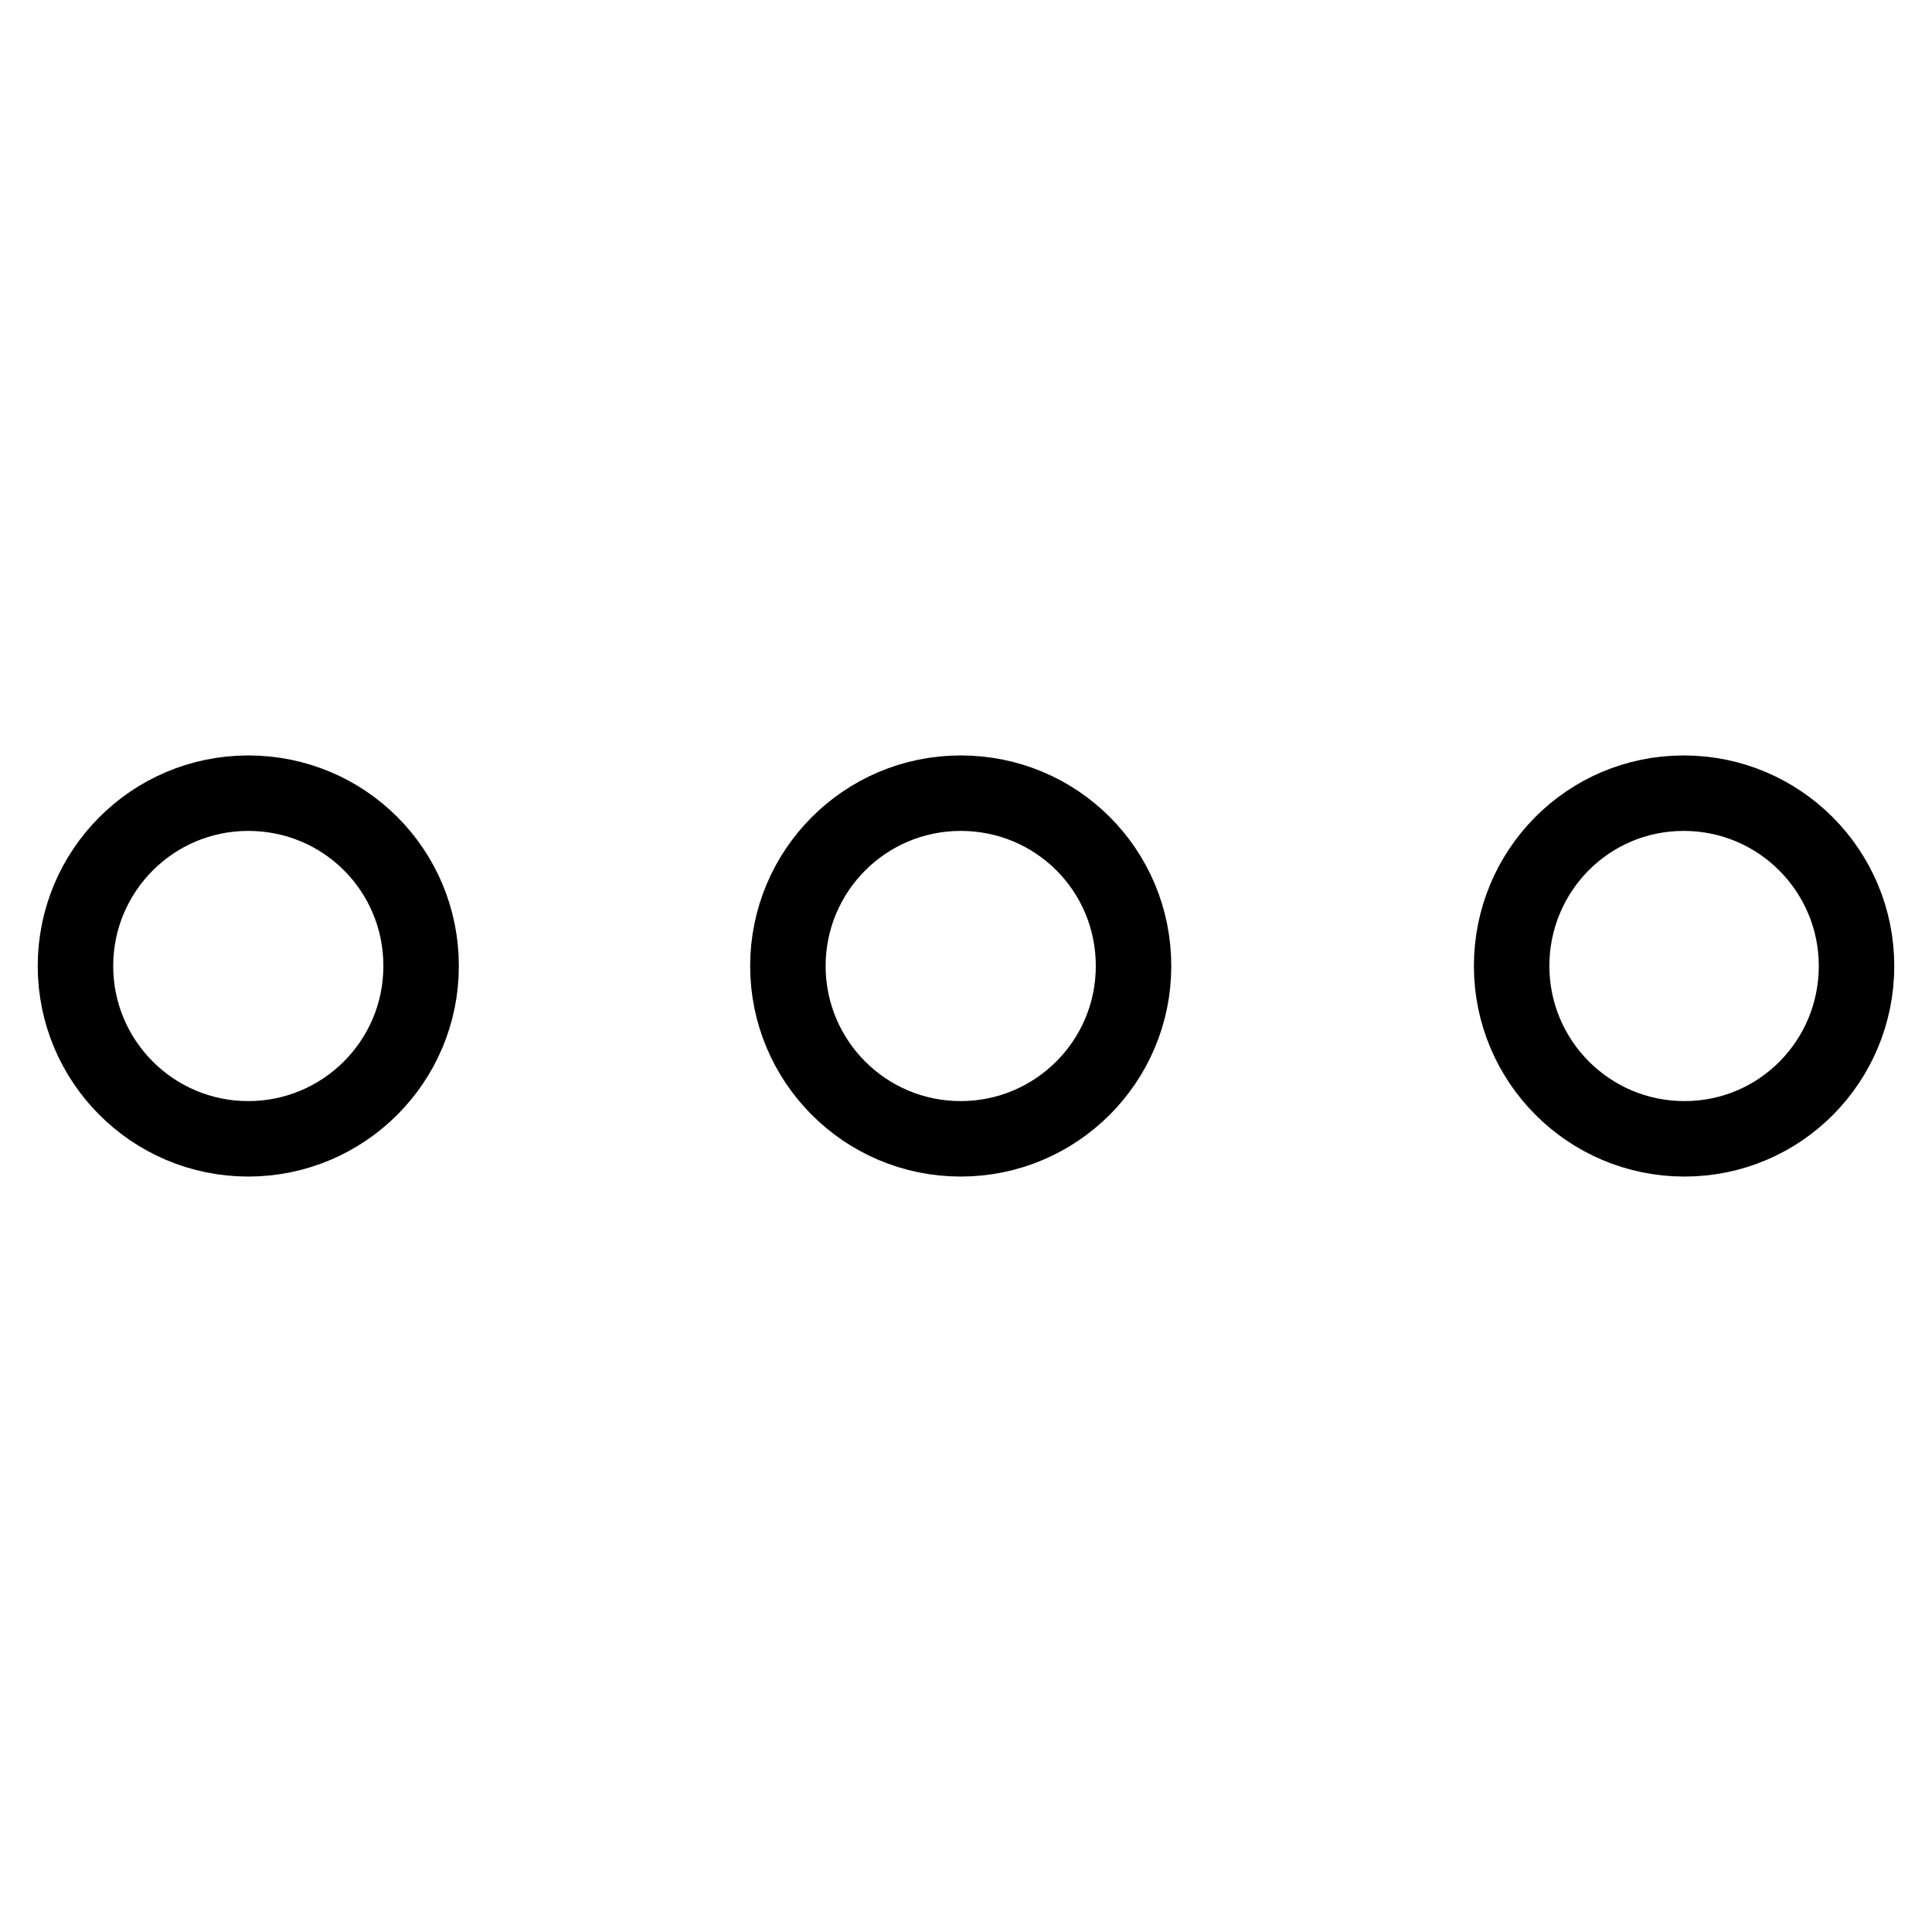 <?xml version="1.0" encoding="utf-8"?>
<!-- Svg Vector Icons : http://www.onlinewebfonts.com/icon -->
<!DOCTYPE svg PUBLIC "-//W3C//DTD SVG 1.1//EN" "http://www.w3.org/Graphics/SVG/1.1/DTD/svg11.dtd">
<svg version="1.1" xmlns="http://www.w3.org/2000/svg" xmlns:xlink="http://www.w3.org/1999/xlink" x="0px" y="0px" viewBox="0 0 256 256" enable-background="new 0 0 256 256" xml:space="preserve">
<g> <path stroke-width="10" fill-opacity="0" stroke="#000000"  d="M10,128c0,12.6,10.2,22.9,22.9,22.9c12.6,0,22.9-10.2,22.9-22.9s-10.2-22.9-22.9-22.9 C20.2,105.1,10,115.4,10,128z M104.4,128c0,12.6,10.2,22.9,22.9,22.9c12.6,0,22.9-10.2,22.9-22.9s-10.2-22.9-22.9-22.9 C114.6,105.1,104.4,115.4,104.4,128z M200.3,128c0,12.6,10.2,22.9,22.9,22.9S246,140.6,246,128s-10.2-22.9-22.9-22.9 S200.3,115.4,200.3,128z"/></g>
</svg>